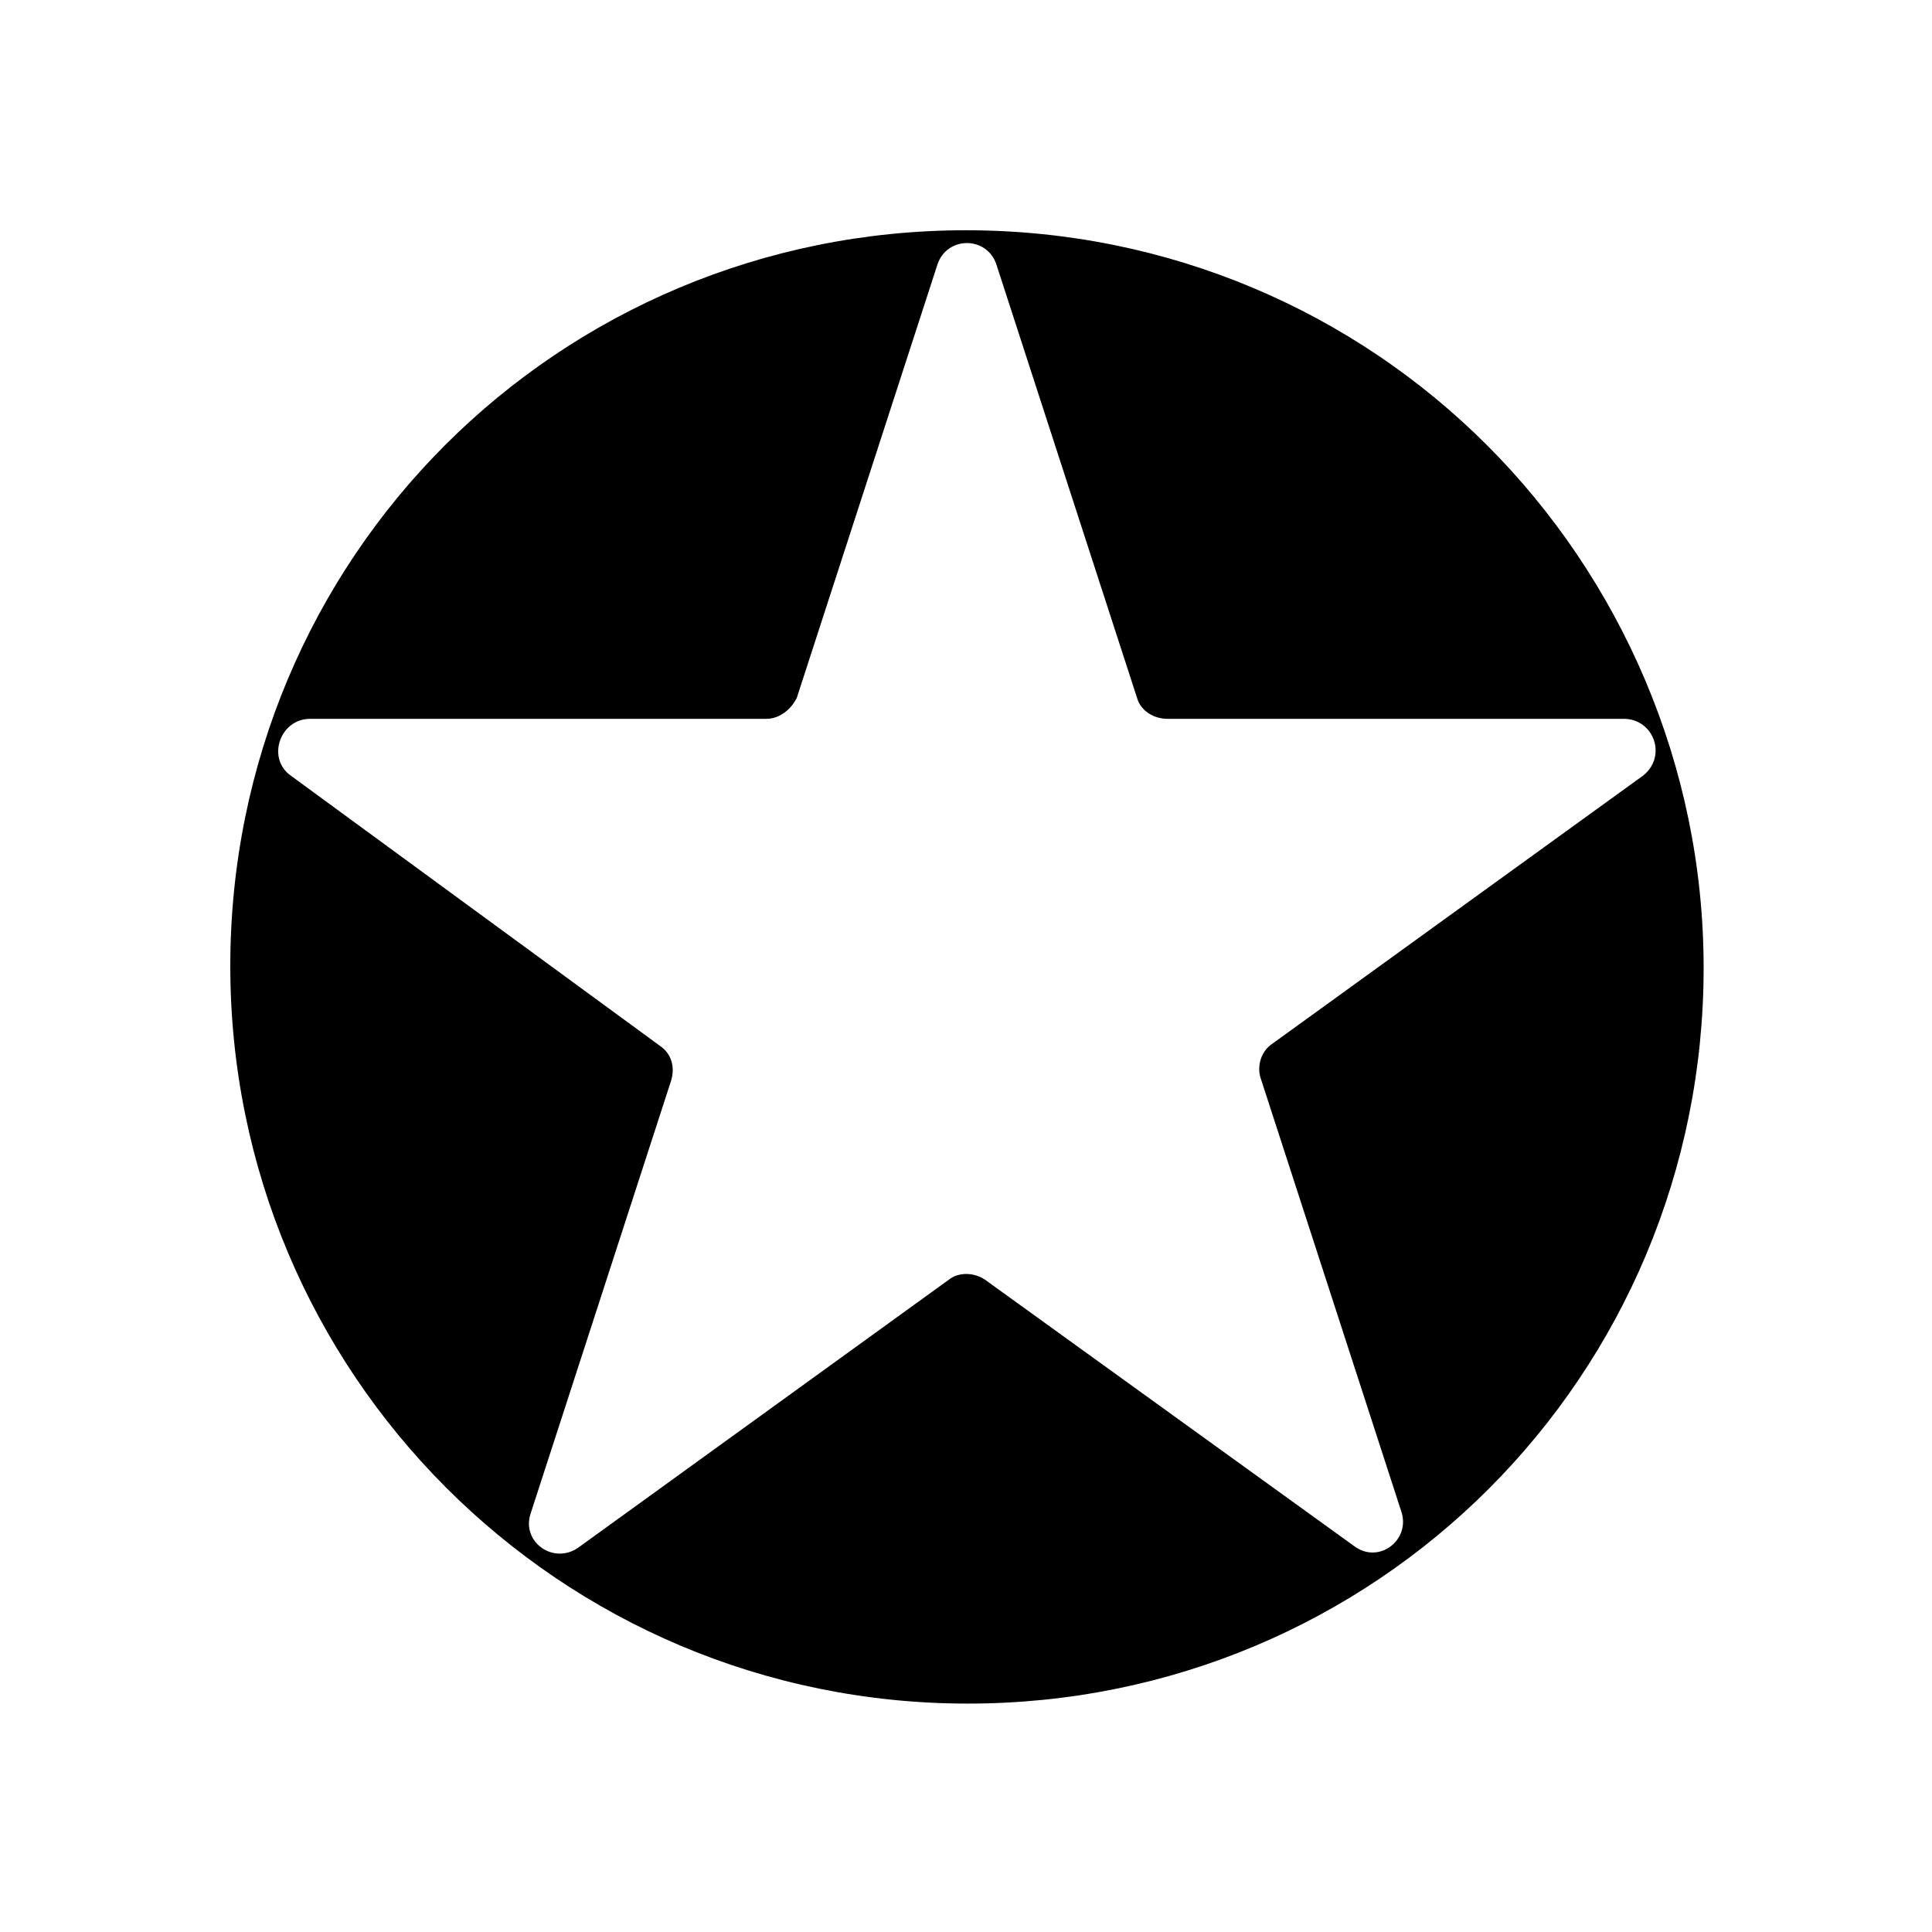 <?xml version="1.0" encoding="UTF-8"?>
<!-- Uploaded to: SVG Repo, www.svgrepo.com, Generator: SVG Repo Mixer Tools -->
<svg fill="#000000" width="800px" height="800px" version="1.1" viewBox="144 144 512 512" xmlns="http://www.w3.org/2000/svg">
 <path d="m538.04 261.95c-35.266-35.266-84.137-56.93-138.04-56.93s-102.78 21.664-138.04 56.93-56.93 84.137-56.93 138.04c0 107.82 87.16 195.48 195.48 195.48 53.906 0 102.78-21.664 138.04-56.93s56.93-84.137 56.93-138.04-22.168-103.28-57.434-138.55zm-56.93 158.7c-3.023 2.016-4.031 6.047-3.023 9.07l37.281 114.87c2.519 7.559-6.047 14.105-12.594 9.07l-97.742-70.535c-3.023-2.016-7.055-2.016-9.574 0l-98.238 71.035c-6.551 4.535-15.113-1.512-12.594-9.07l37.277-114.87c1.008-3.527 0-7.055-3.023-9.07l-97.738-71.539c-6.551-4.535-3.023-15.113 5.039-15.113h120.91c3.527 0 6.551-2.519 8.062-5.543l37.281-114.87c2.519-7.559 13.098-7.559 15.617 0l37.281 114.87c1.008 3.527 4.535 5.543 8.062 5.543h120.91c8.062 0 11.586 10.078 5.039 15.113z"/>
</svg>